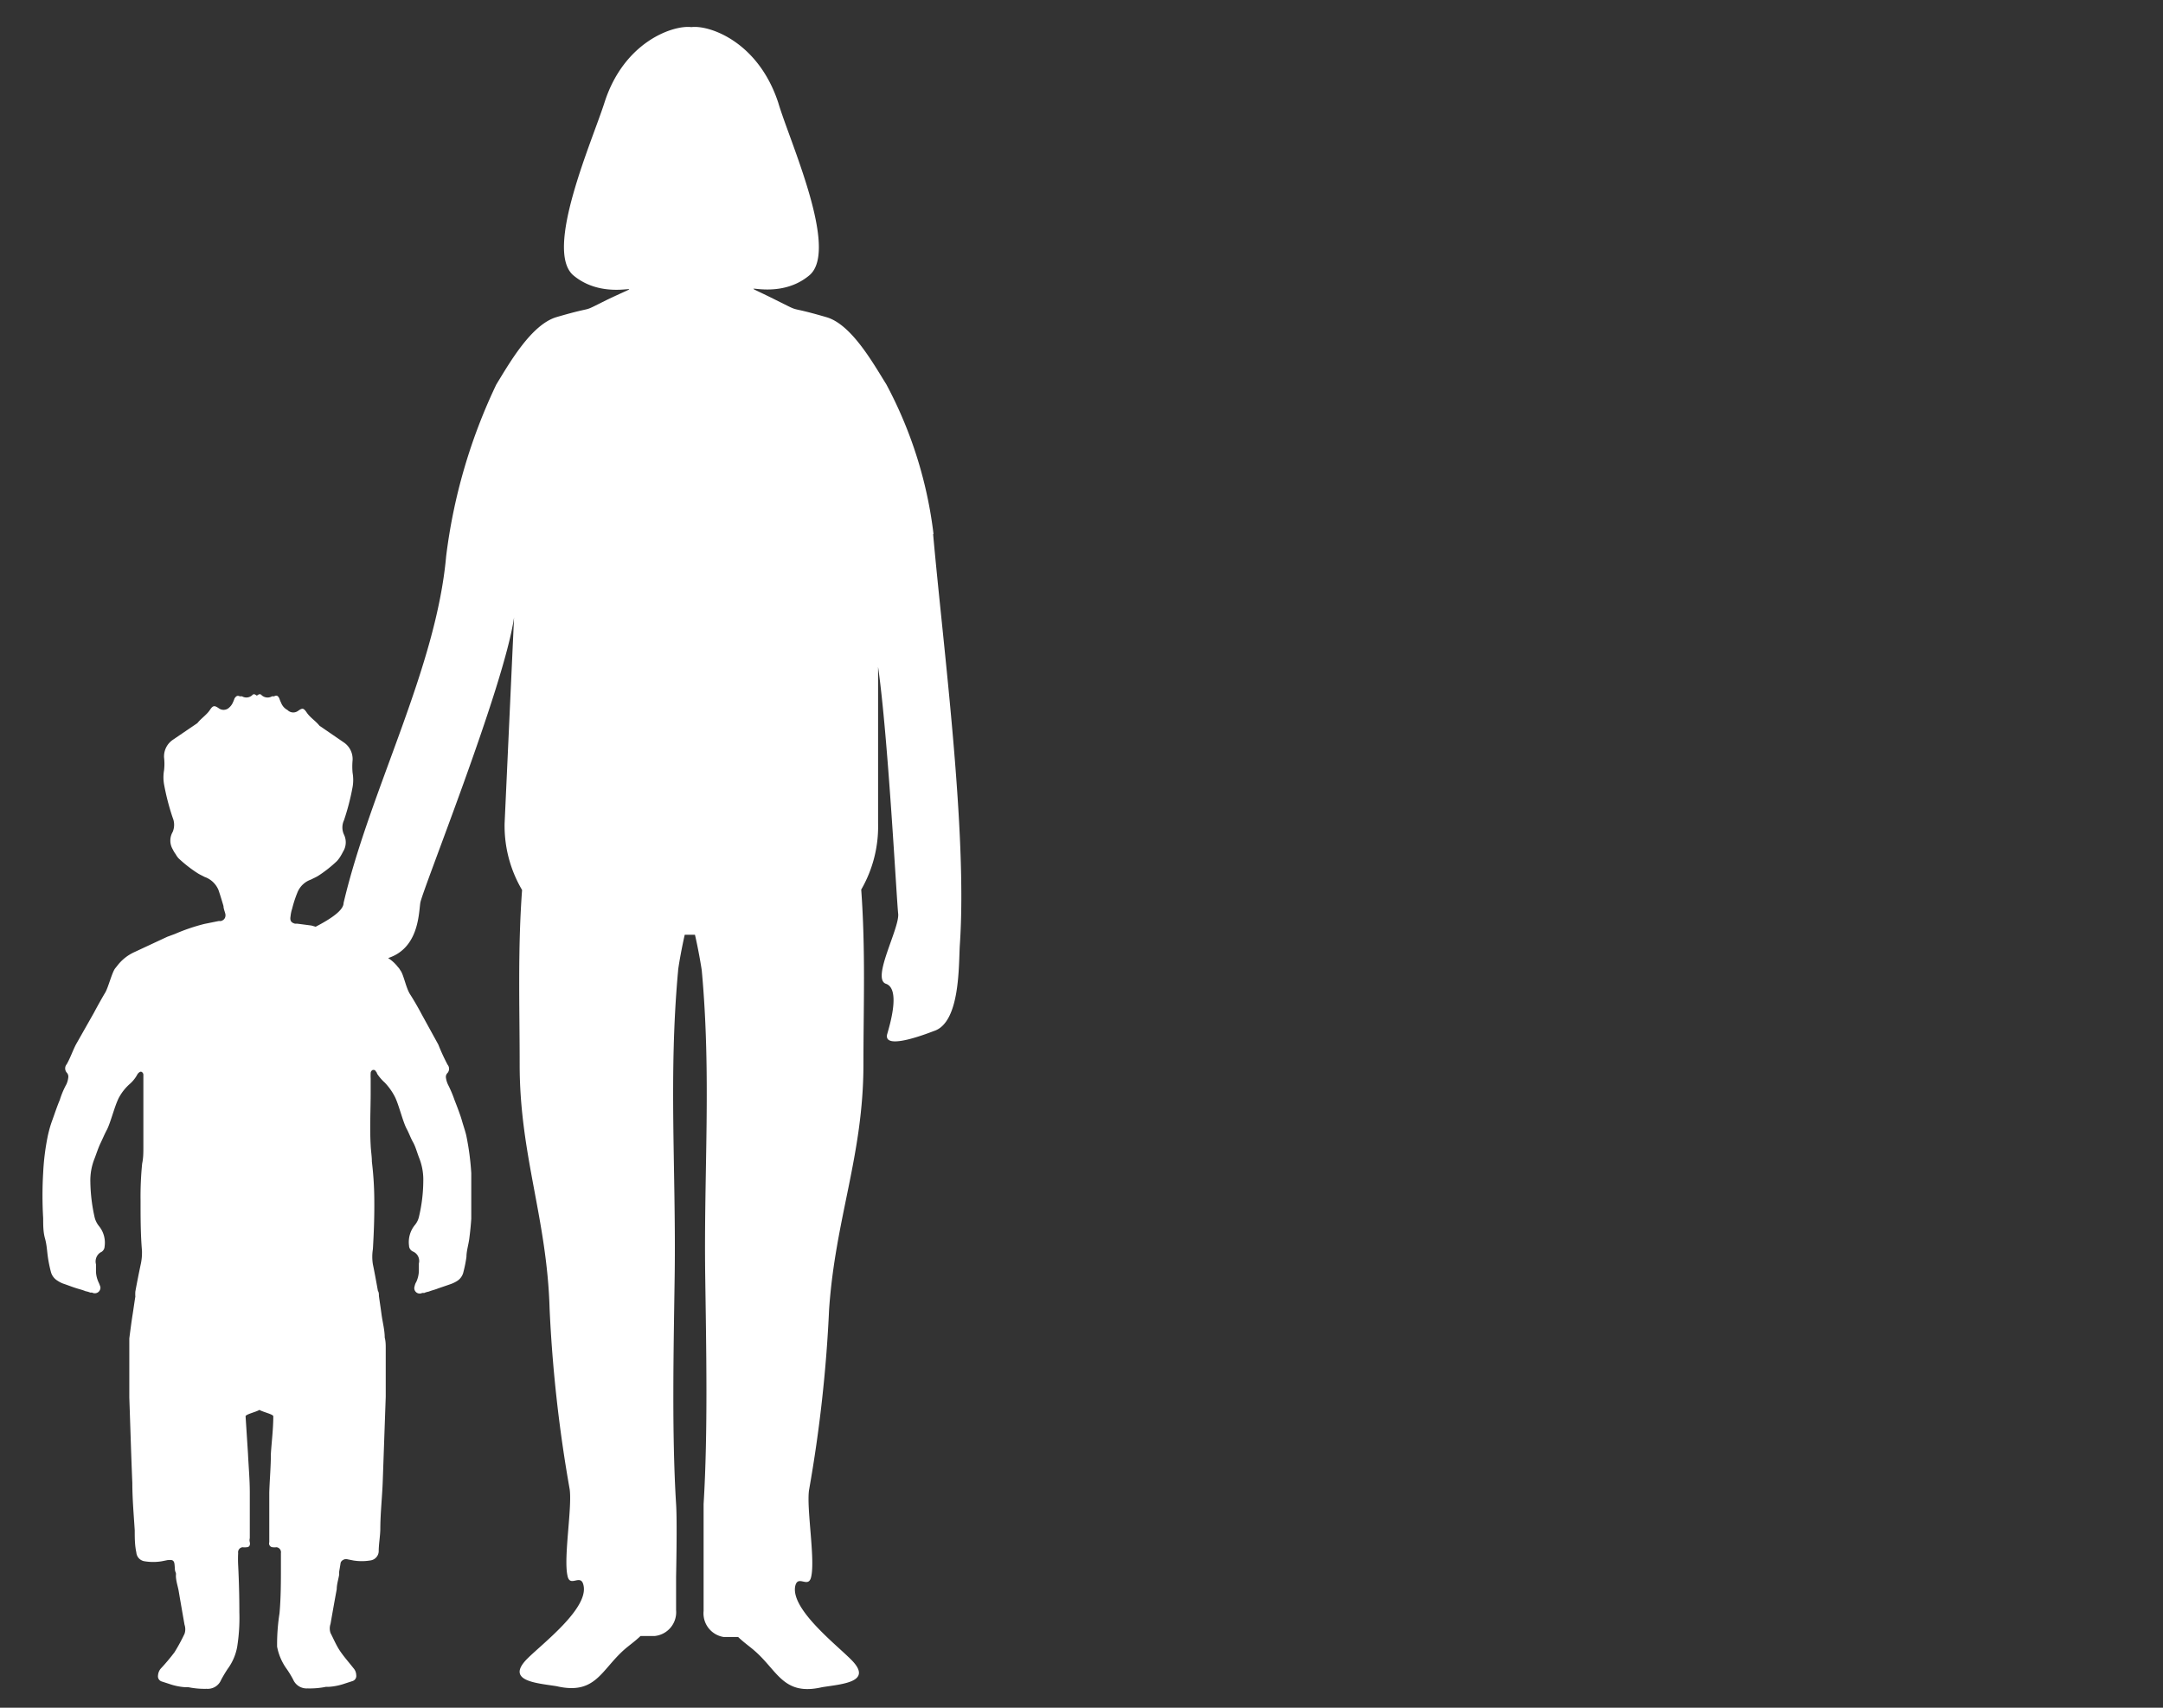 <svg id="Ebene_1" data-name="Ebene 1" xmlns="http://www.w3.org/2000/svg" viewBox="0 0 107.72 85.04"><rect x="0" y="0" width="107.72" height="85.04" fill="#333333" stroke="none"/><defs><style>.cls-1{fill:#fff;}</style></defs><path class="cls-1" d="M46.49,26.59a21.13,21.13,0,0,0-2.35-7.45c-.63-1-1.73-3-3-3.35-2.13-.62-1.07-.14-2.52-.86-2.56-1.28-.08.28,1.7-1.23,1.47-1.28-1-6.67-1.56-8.58-1-3.05-3.43-3.88-4.33-3.77-.9-.11-3.36.72-4.33,3.77-.61,1.91-3,7.3-1.56,8.58,1.78,1.51,4.26,0,1.69,1.23-1.45.72-.39.24-2.51.86-1.27.37-2.37,2.33-3,3.35a27.69,27.69,0,0,0-2.5,8.55c-.5,5.62-3.78,11.62-5.11,17.28,0,.36-.62.78-1.39,1.18l-.21-.06L14.82,46a.53.53,0,0,0-.12,0c-.2-.05-.27-.15-.23-.37a1.72,1.72,0,0,1,.08-.38,5.74,5.74,0,0,1,.26-.8,1.12,1.12,0,0,1,.68-.65c.13-.07.26-.12.38-.2a6.4,6.4,0,0,0,.91-.72,1.66,1.66,0,0,0,.16-.21,2.8,2.8,0,0,0,.14-.25.88.88,0,0,0,.05-.86.84.84,0,0,1,0-.71,11.9,11.9,0,0,0,.43-1.66,2.06,2.06,0,0,0,0-.7,3.39,3.39,0,0,1,0-.64,1,1,0,0,0-.44-.88l-1.21-.83,0,0c-.19-.24-.46-.4-.63-.65s-.22-.24-.45-.08a.4.4,0,0,1-.51-.05A.69.69,0,0,1,14,35a2,2,0,0,1-.09-.22c-.07-.14-.13-.17-.27-.1a.19.19,0,0,0-.1,0,.44.44,0,0,1-.54-.09.12.12,0,0,0-.13,0s0,0,0,0l-.08.05h0l-.08-.05s0,0,0,0a.11.11,0,0,0-.12,0,.43.43,0,0,1-.53.09.27.27,0,0,0-.11,0c-.14-.07-.2,0-.27.1a2,2,0,0,1-.09.22.69.69,0,0,1-.17.23.4.4,0,0,1-.51.05c-.23-.16-.3-.16-.46.08s-.43.41-.62.65l0,0-1.22.83a1,1,0,0,0-.44.88,2.72,2.72,0,0,1,0,.64,2.06,2.06,0,0,0,0,.7,11.9,11.9,0,0,0,.43,1.66.92.92,0,0,1,0,.71.85.85,0,0,0,0,.86,1.5,1.5,0,0,0,.15.25,1,1,0,0,0,.15.21,6.49,6.49,0,0,0,.92.72c.12.08.24.13.37.2a1.16,1.16,0,0,1,.69.65c.09.26.17.53.25.8,0,.12.06.26.09.38s0,.32-.24.37a.35.35,0,0,0-.11,0l-.69.14a9.43,9.43,0,0,0-1.47.5l-.38.14-1.63.76a2.23,2.23,0,0,0-.85.67l-.12.15c-.16.22-.34.95-.49,1.2s-.38.66-.56,1L3.79,52c-.17.32-.28.67-.47,1a.32.32,0,0,0,0,.41.29.29,0,0,1,.08.25,1.15,1.15,0,0,1-.09.33,4.15,4.15,0,0,0-.33.78c-.14.33-.25.67-.37,1s-.16.5-.22.75a11.94,11.94,0,0,0-.24,1.88,19.09,19.09,0,0,0,0,2.27c0,.34,0,.68.09,1s.1.61.14.9a6.63,6.63,0,0,0,.15.75.73.73,0,0,0,.34.46,1.38,1.38,0,0,0,.27.14c.24.08.46.17.69.24s.29.08.43.14a1.09,1.09,0,0,1,.24.07.32.32,0,0,1,.09,0A.28.28,0,0,0,5,64.09a1.8,1.8,0,0,0-.08-.21,1.44,1.44,0,0,1-.14-.53c0-.13,0-.27,0-.39A.54.54,0,0,1,5,62.37a.33.33,0,0,0,.21-.3,1.31,1.31,0,0,0-.27-1,1.11,1.11,0,0,1-.23-.46,8.53,8.53,0,0,1-.21-1.74,2.94,2.94,0,0,1,.21-1.18c.1-.26.18-.52.3-.77s.2-.45.32-.67c.19-.38.4-1.25.61-1.62A2.47,2.47,0,0,1,6.44,54a1.7,1.7,0,0,0,.37-.44.52.52,0,0,1,.07-.11s.08-.09.15-.08a.16.16,0,0,1,.11.15c0,.09,0,.19,0,.28s0,.45,0,.68c0,.87,0,1.76,0,2.64,0,.27,0,.55-.06.82A16.44,16.44,0,0,0,7,59.78c0,.84,0,1.67.07,2.5A2.69,2.69,0,0,1,7,63c-.09.43-.18.88-.26,1.32a1.87,1.87,0,0,0,0,.25c-.05.3-.09.61-.14.92s-.11.78-.16,1.16c0,.18,0,.36,0,.54s0,.25,0,.37c0,.37,0,.74,0,1.13s0,.59,0,.91c.05,1.41.09,2.83.15,4.25,0,.78.07,1.57.12,2.36,0,.37,0,.73.08,1.1a.48.48,0,0,0,.42.44,2.63,2.63,0,0,0,.84,0l.3-.06c.13,0,.31-.06.34.2s0,.29.07.44a.59.59,0,0,1,0,.13c0,.24.08.48.13.72.1.59.2,1.16.3,1.73a.7.7,0,0,1,0,.45,9.16,9.16,0,0,1-.5.92A10,10,0,0,1,8,83.1a.59.59,0,0,0-.13.33.27.27,0,0,0,.2.31l.34.11a3.08,3.08,0,0,0,.8.17h.17a4,4,0,0,0,.91.08.72.72,0,0,0,.72-.44c.1-.19.21-.37.32-.54a2.65,2.65,0,0,0,.48-1.1,9.15,9.15,0,0,0,.11-1.74q0-1.17-.06-2.34a6,6,0,0,1,0-.6.25.25,0,0,1,.22-.29.73.73,0,0,0,.2,0c.14,0,.19-.11.16-.25s0-.15,0-.23,0-.27,0-.42c0-.32,0-.26,0-.4,0-.48,0-1,0-1.43,0-.64-.06-1.29-.09-1.93h0l-.12-1.86c0-.1.54-.22.69-.32.15.1.7.22.69.32,0,.62-.08,1.24-.12,1.86h0c0,.64-.06,1.29-.08,1.93,0,.47,0,1,0,1.43,0,.14,0,.08,0,.4,0,.15,0,.2,0,.42s0,.16,0,.23a.19.19,0,0,0,.16.25.84.84,0,0,0,.2,0,.25.25,0,0,1,.22.29V78c0,.78,0,1.56-.07,2.34A10,10,0,0,0,13.8,82a2.76,2.76,0,0,0,.47,1.1,4.86,4.86,0,0,1,.33.54.73.73,0,0,0,.72.44,4,4,0,0,0,.92-.08h.16a3.08,3.08,0,0,0,.8-.17l.34-.11a.27.27,0,0,0,.2-.31.53.53,0,0,0-.13-.33c-.22-.28-.46-.55-.66-.84s-.33-.61-.49-.92a.7.7,0,0,1,0-.45c.1-.57.2-1.14.31-1.73,0-.24.08-.48.12-.72,0,0,0-.09,0-.13s.05-.29.07-.44.22-.24.34-.2l.3.06a2.6,2.6,0,0,0,.83,0,.48.48,0,0,0,.43-.44c0-.37.07-.73.08-1.1,0-.79.09-1.58.12-2.36l.15-4.25c0-.32,0-.62,0-.91s0-.76,0-1.13v-.37c0-.18,0-.36-.05-.54,0-.38-.11-.78-.16-1.16s-.09-.62-.13-.92c0-.09,0-.17-.05-.25-.08-.44-.16-.89-.25-1.32a2.36,2.36,0,0,1,0-.75c.05-.83.08-1.66.07-2.5a16.44,16.44,0,0,0-.12-1.86c0-.27-.05-.55-.06-.82-.05-.88,0-1.77,0-2.64,0-.23,0-.45,0-.68a2.64,2.64,0,0,1,0-.28.17.17,0,0,1,.11-.15c.07,0,.11,0,.15.08a.2.2,0,0,1,.06.11,2.27,2.27,0,0,0,.38.44,3,3,0,0,1,.49.68c.2.37.4,1.24.6,1.62.12.22.2.46.32.67s.2.51.3.77a2.94,2.94,0,0,1,.21,1.18,7.88,7.88,0,0,1-.21,1.74,1,1,0,0,1-.23.46,1.35,1.35,0,0,0-.27,1,.33.33,0,0,0,.21.3.51.51,0,0,1,.28.59c0,.12,0,.26,0,.39a1.42,1.42,0,0,1-.13.53.6.6,0,0,0-.08.21.27.27,0,0,0,.37.34.29.29,0,0,1,.1,0,1,1,0,0,1,.23-.07c.15-.06.29-.09.42-.14s.47-.16.69-.24a1.55,1.55,0,0,0,.29-.14.71.71,0,0,0,.33-.46,6.63,6.63,0,0,0,.15-.75c0-.29.1-.6.14-.9s.08-.68.1-1c0-.76,0-1.52,0-2.27a13.26,13.26,0,0,0-.25-1.88c-.06-.25-.15-.5-.22-.75s-.23-.67-.36-1a6.09,6.09,0,0,0-.33-.78,1.15,1.15,0,0,1-.1-.33.27.27,0,0,1,.08-.25.32.32,0,0,0,0-.41,9.66,9.66,0,0,1-.46-1L21,50.51c-.18-.34-.37-.67-.58-1s-.32-1-.49-1.2a.58.58,0,0,0-.11-.15,1.89,1.89,0,0,0-.49-.45c1.5-.49,1.52-2.15,1.6-2.74s4.17-10.74,4.67-14.22L25.13,41A6.29,6.29,0,0,0,26,44.32c-.22,3-.12,5.81-.12,8.7,0,4.5,1.36,7.66,1.49,12.14a69.46,69.46,0,0,0,1,9c.13.92-.31,3.39-.11,4.3.12.64.67-.14.8.49.26,1.15-2.05,2.9-2.8,3.65-1.11,1.12.46,1.21,1.46,1.37,1.94.45,2.21-.8,3.38-1.83.19-.17.52-.4.8-.67h.71a1.19,1.19,0,0,0,1.06-1.29V78.54a0,0,0,0,1,0,0c0-.08.06-2.78,0-3.64-.22-3.57-.12-7.82-.07-11.4.07-5.25-.31-9.93.17-15.16,0-.1.15-1,.33-1.79h.51c.18.77.33,1.69.34,1.79.48,5.23.1,9.91.17,15.16.05,3.58.14,7.83-.08,11.4,0,.86,0,3.56,0,3.64h0v1.69a1.19,1.19,0,0,0,1,1.29h.72c.28.27.61.5.8.67,1.17,1,1.44,2.28,3.38,1.83,1-.16,2.57-.25,1.45-1.37-.74-.75-3-2.5-2.79-3.65.13-.63.67.15.8-.49.2-.91-.24-3.38-.11-4.3a69.46,69.46,0,0,0,1-9C41.6,60.68,43,57.52,43,53c0-2.89.11-5.65-.11-8.7A6.29,6.29,0,0,0,43.73,41V33.21c.5,3.49.92,11.57,1,12.29s-1.34,3.24-.61,3.49.21,2,.06,2.52c-.2.86,2.24-.14,2.34-.17,1.3-.43,1.22-3.25,1.28-4.27.39-5.64-.83-14.85-1.33-20.48"/></svg>